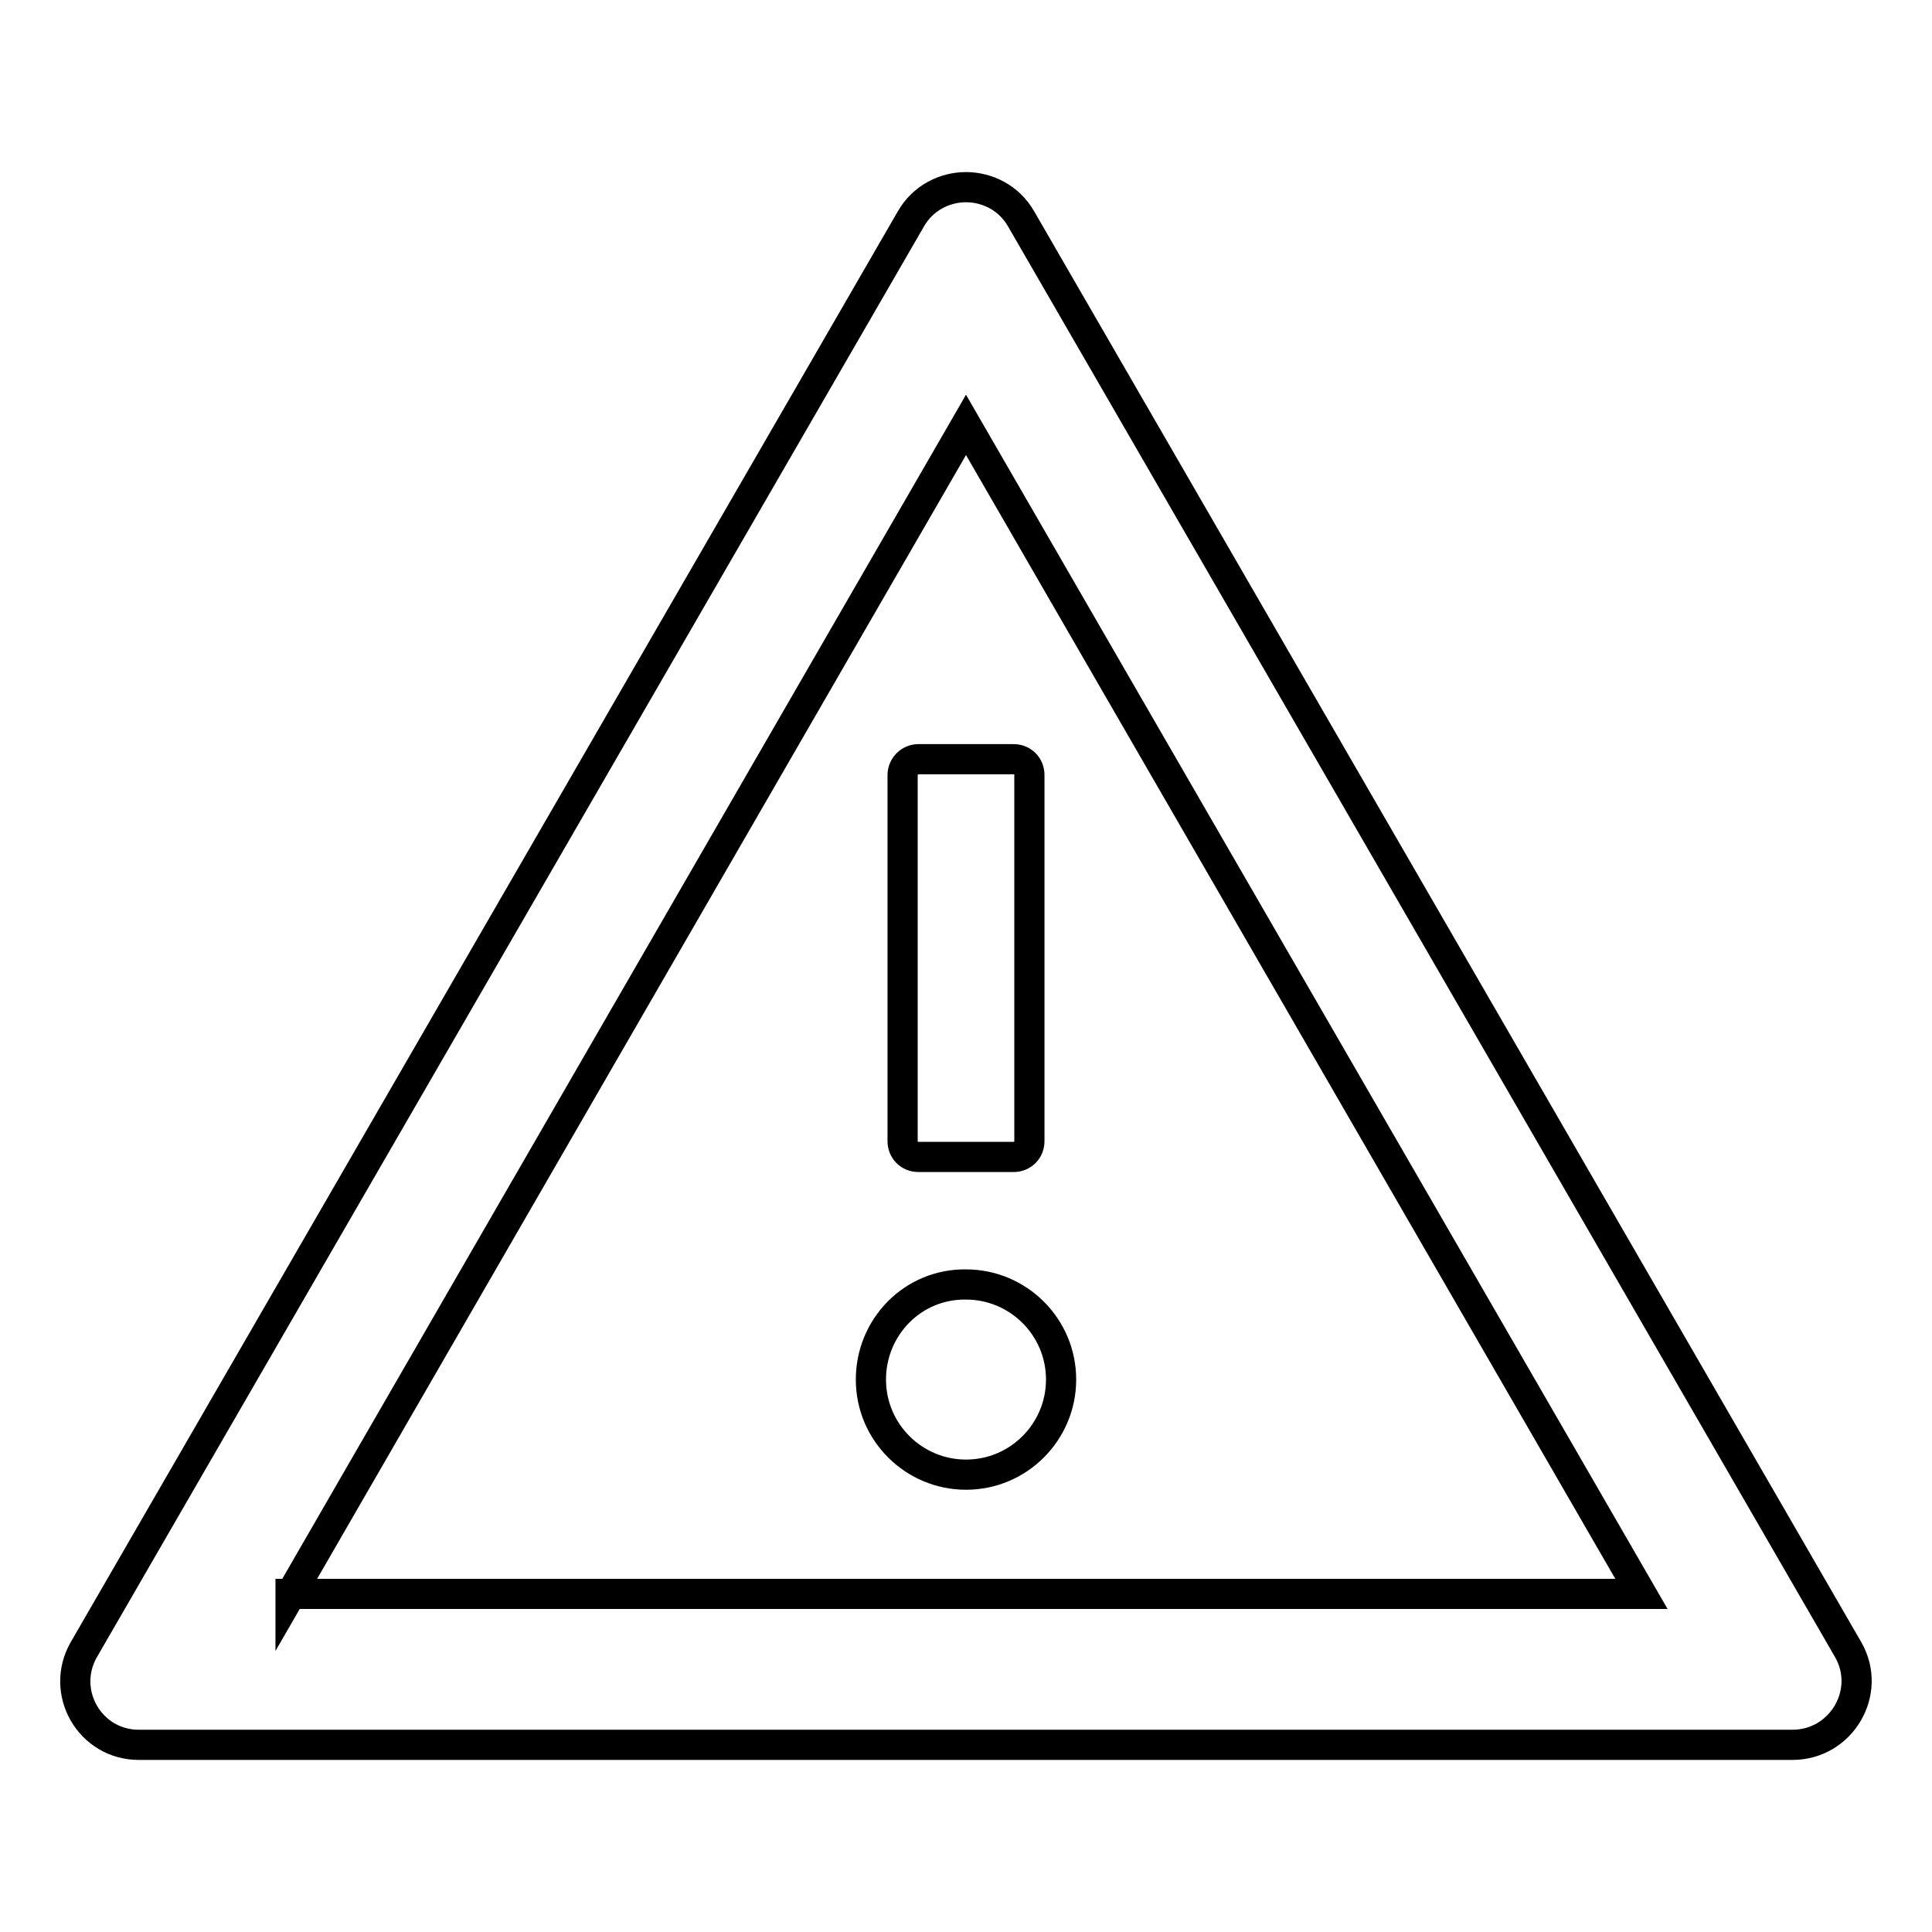 <?xml version="1.0" encoding="utf-8"?>
<!-- Svg Vector Icons : http://www.onlinewebfonts.com/icon -->
<!DOCTYPE svg PUBLIC "-//W3C//DTD SVG 1.1//EN" "http://www.w3.org/Graphics/SVG/1.1/DTD/svg11.dtd">
<svg version="1.1" xmlns="http://www.w3.org/2000/svg" xmlns:xlink="http://www.w3.org/1999/xlink" x="0px" y="0px" viewBox="0 0 256 256" enable-background="new 0 0 256 256" xml:space="preserve">
<g> <path stroke-width="4" fill-opacity="0" stroke="#000000"  d="M115.4,182.8c0,7,5.7,12.6,12.6,12.6c7,0,12.6-5.7,12.6-12.6c0-7-5.7-12.6-12.6-12.6 C121,170.1,115.4,175.8,115.4,182.8z M119.6,102.7v48.5c0,1.2,0.9,2.1,2.1,2.1h12.6c1.2,0,2.1-0.9,2.1-2.1v-48.5 c0-1.2-0.9-2.1-2.1-2.1h-12.6C120.5,100.6,119.6,101.6,119.6,102.7z M244.9,218.6L135.3,29c-1.6-2.8-4.5-4.2-7.3-4.2 c-2.8,0-5.7,1.4-7.3,4.2L11.1,218.6c-3.2,5.6,0.8,12.6,7.3,12.6h219.1C244,231.2,248.1,224.2,244.9,218.6z M38.5,211.3L128,56.3 l89.5,154.9H38.5z"/></g>
</svg>